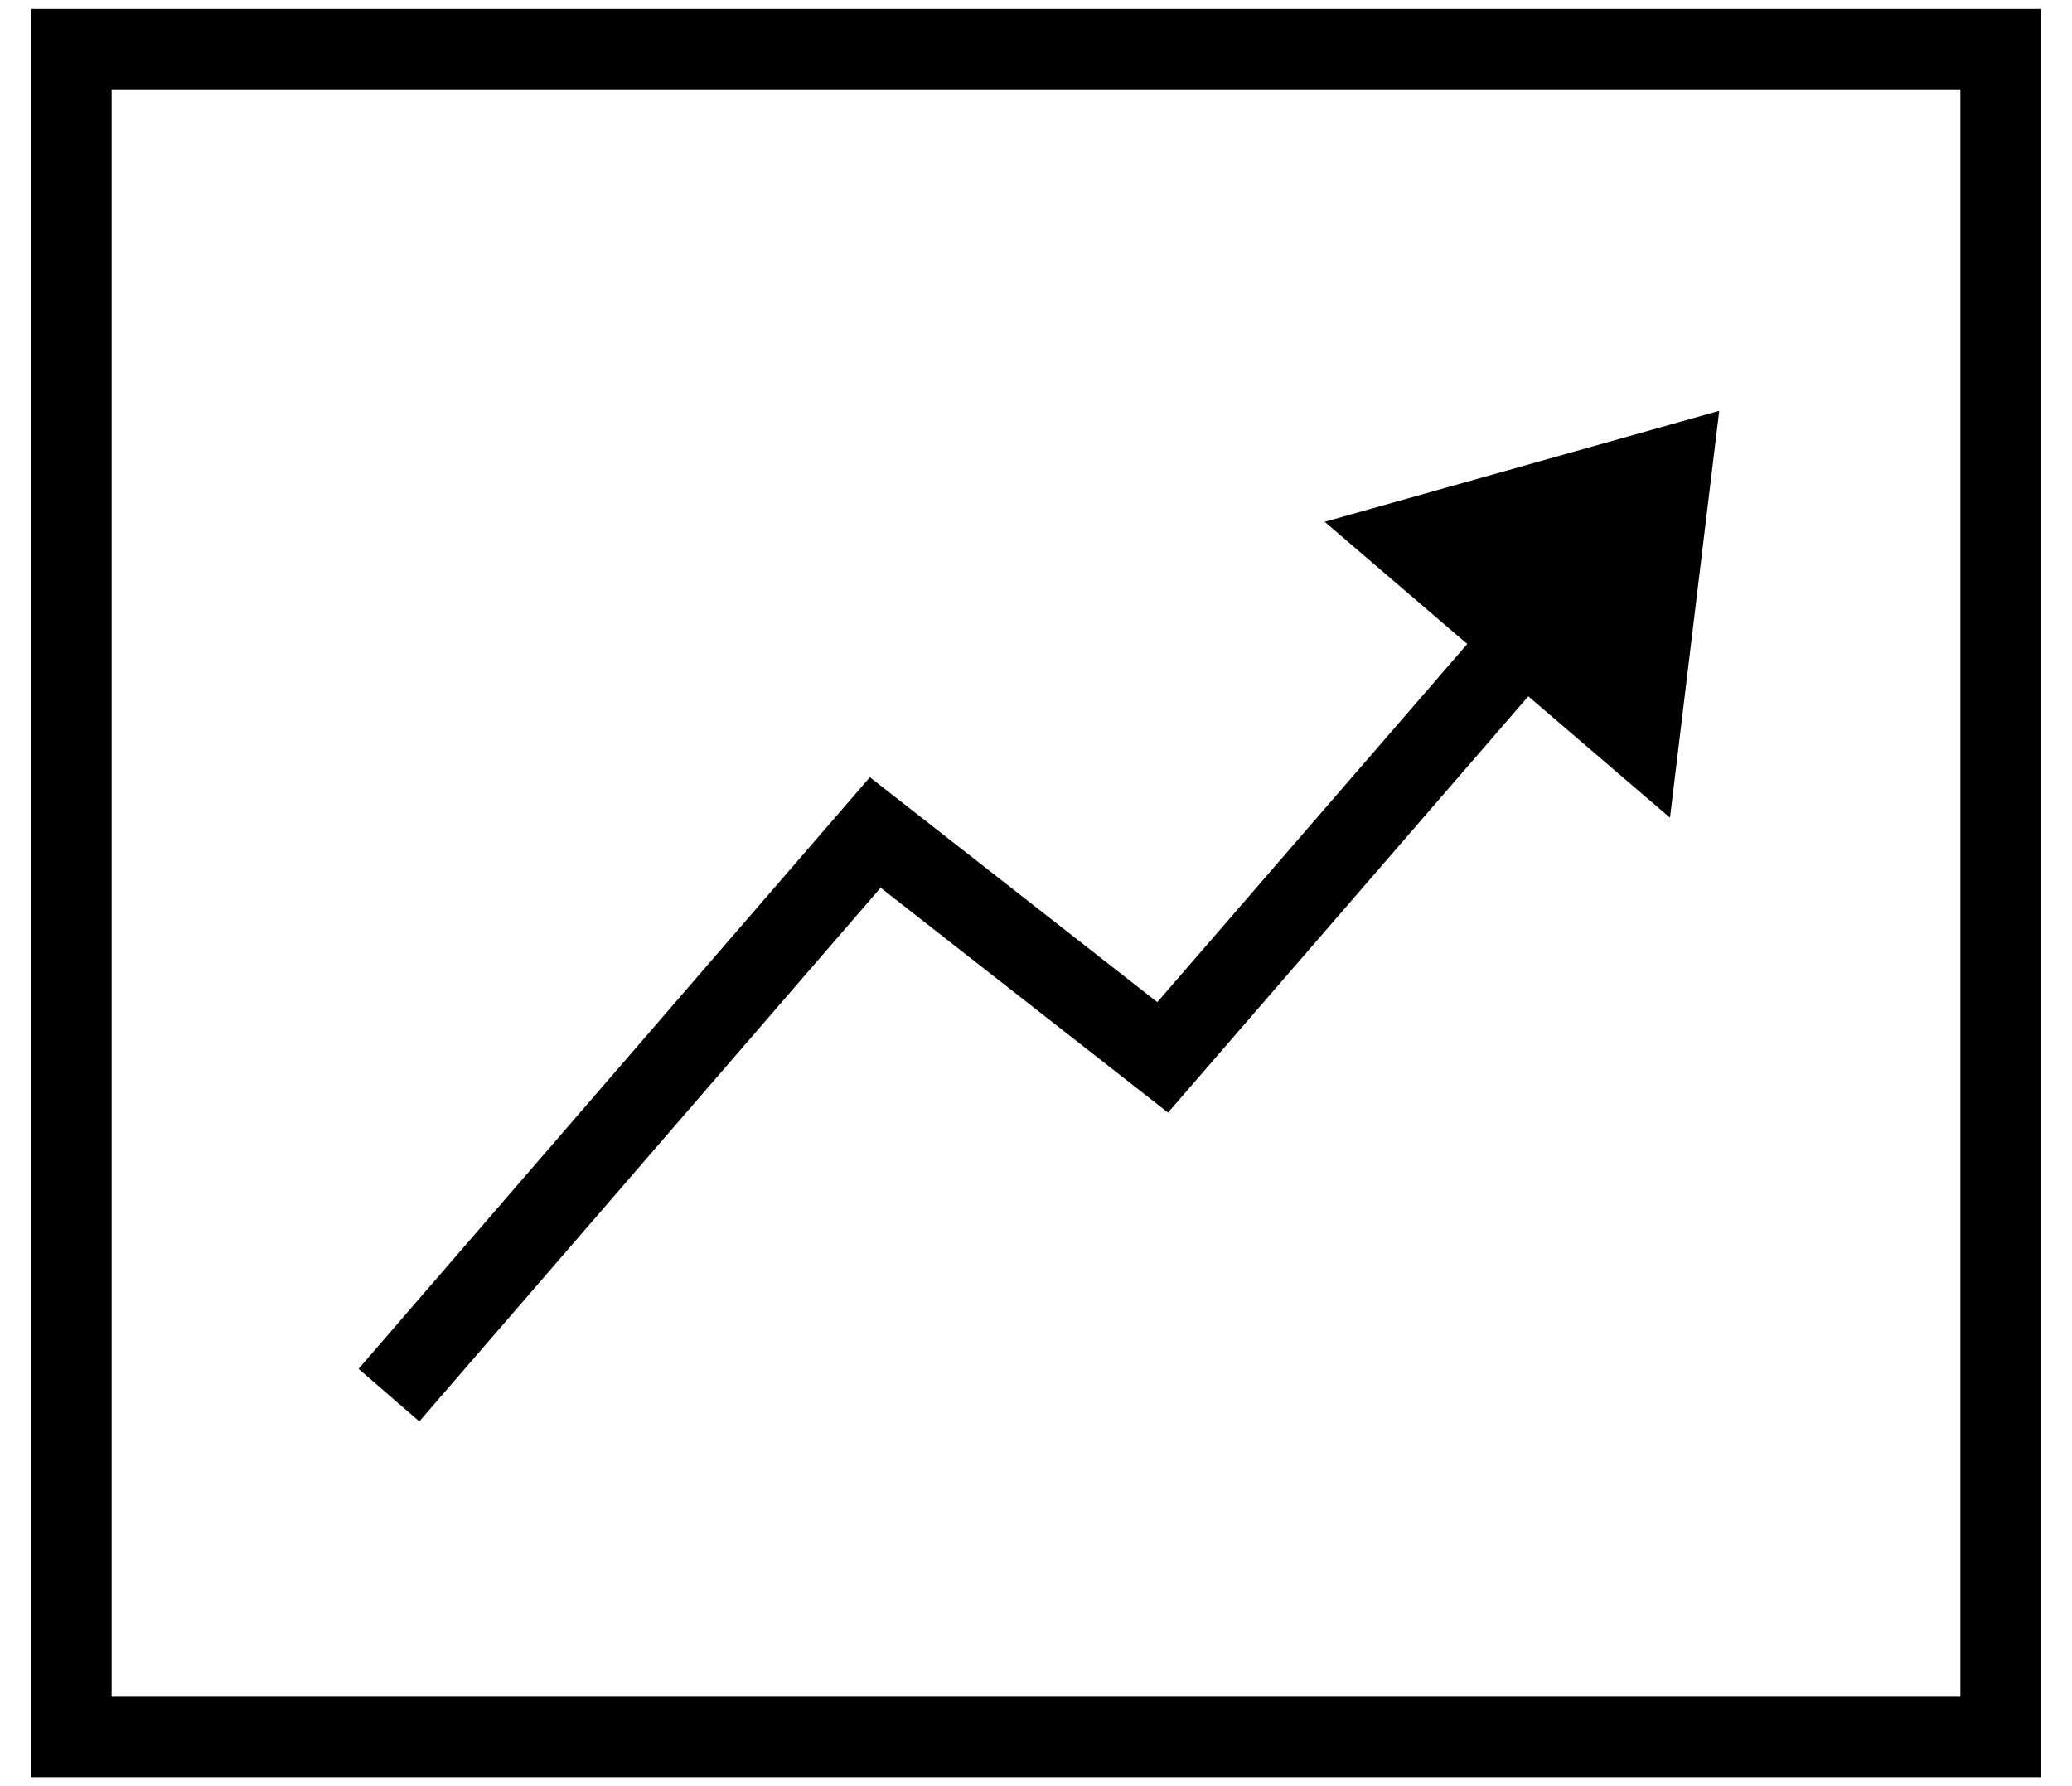 <?xml version="1.0" encoding="UTF-8"?>
<svg width="58px" height="50px" viewBox="0 0 58 50" version="1.1" xmlns="http://www.w3.org/2000/svg" xmlns:xlink="http://www.w3.org/1999/xlink">
    <title>Iconen/H1/005 beleggersrekening</title>
    <g id="Iconen" stroke="none" stroke-width="1" fill="none" fill-rule="evenodd">
        <g id="Iconen/H1/005-beleggersrekening" fill="#000000" fill-rule="nonzero">
            <g id="Shape">
                <path d="M0.875,0.25 L57.125,0.25 L57.125,49.75 L0.875,49.75 L0.875,0.25 L0.875,0.25 Z M54.875,47.5 L54.875,2.5 L3.125,2.5 L3.125,47.5 L54.875,47.5 L54.875,47.5 Z M11.738,39.789 L10.888,39.054 L10.037,38.318 L24.35,21.757 C30.189,26.326 29.072,25.452 32.396,28.053 C33.353,26.947 40.089,19.163 41.072,18.027 L37.081,14.607 L48.125,11.5 L46.747,22.89 L42.781,19.492 L32.696,31.145 C25.958,25.873 28.86,28.143 24.651,24.85 C19.32,31.017 16.409,34.386 11.738,39.789 L11.738,39.789 Z"></path>
            </g>
        </g>
    </g>
</svg>